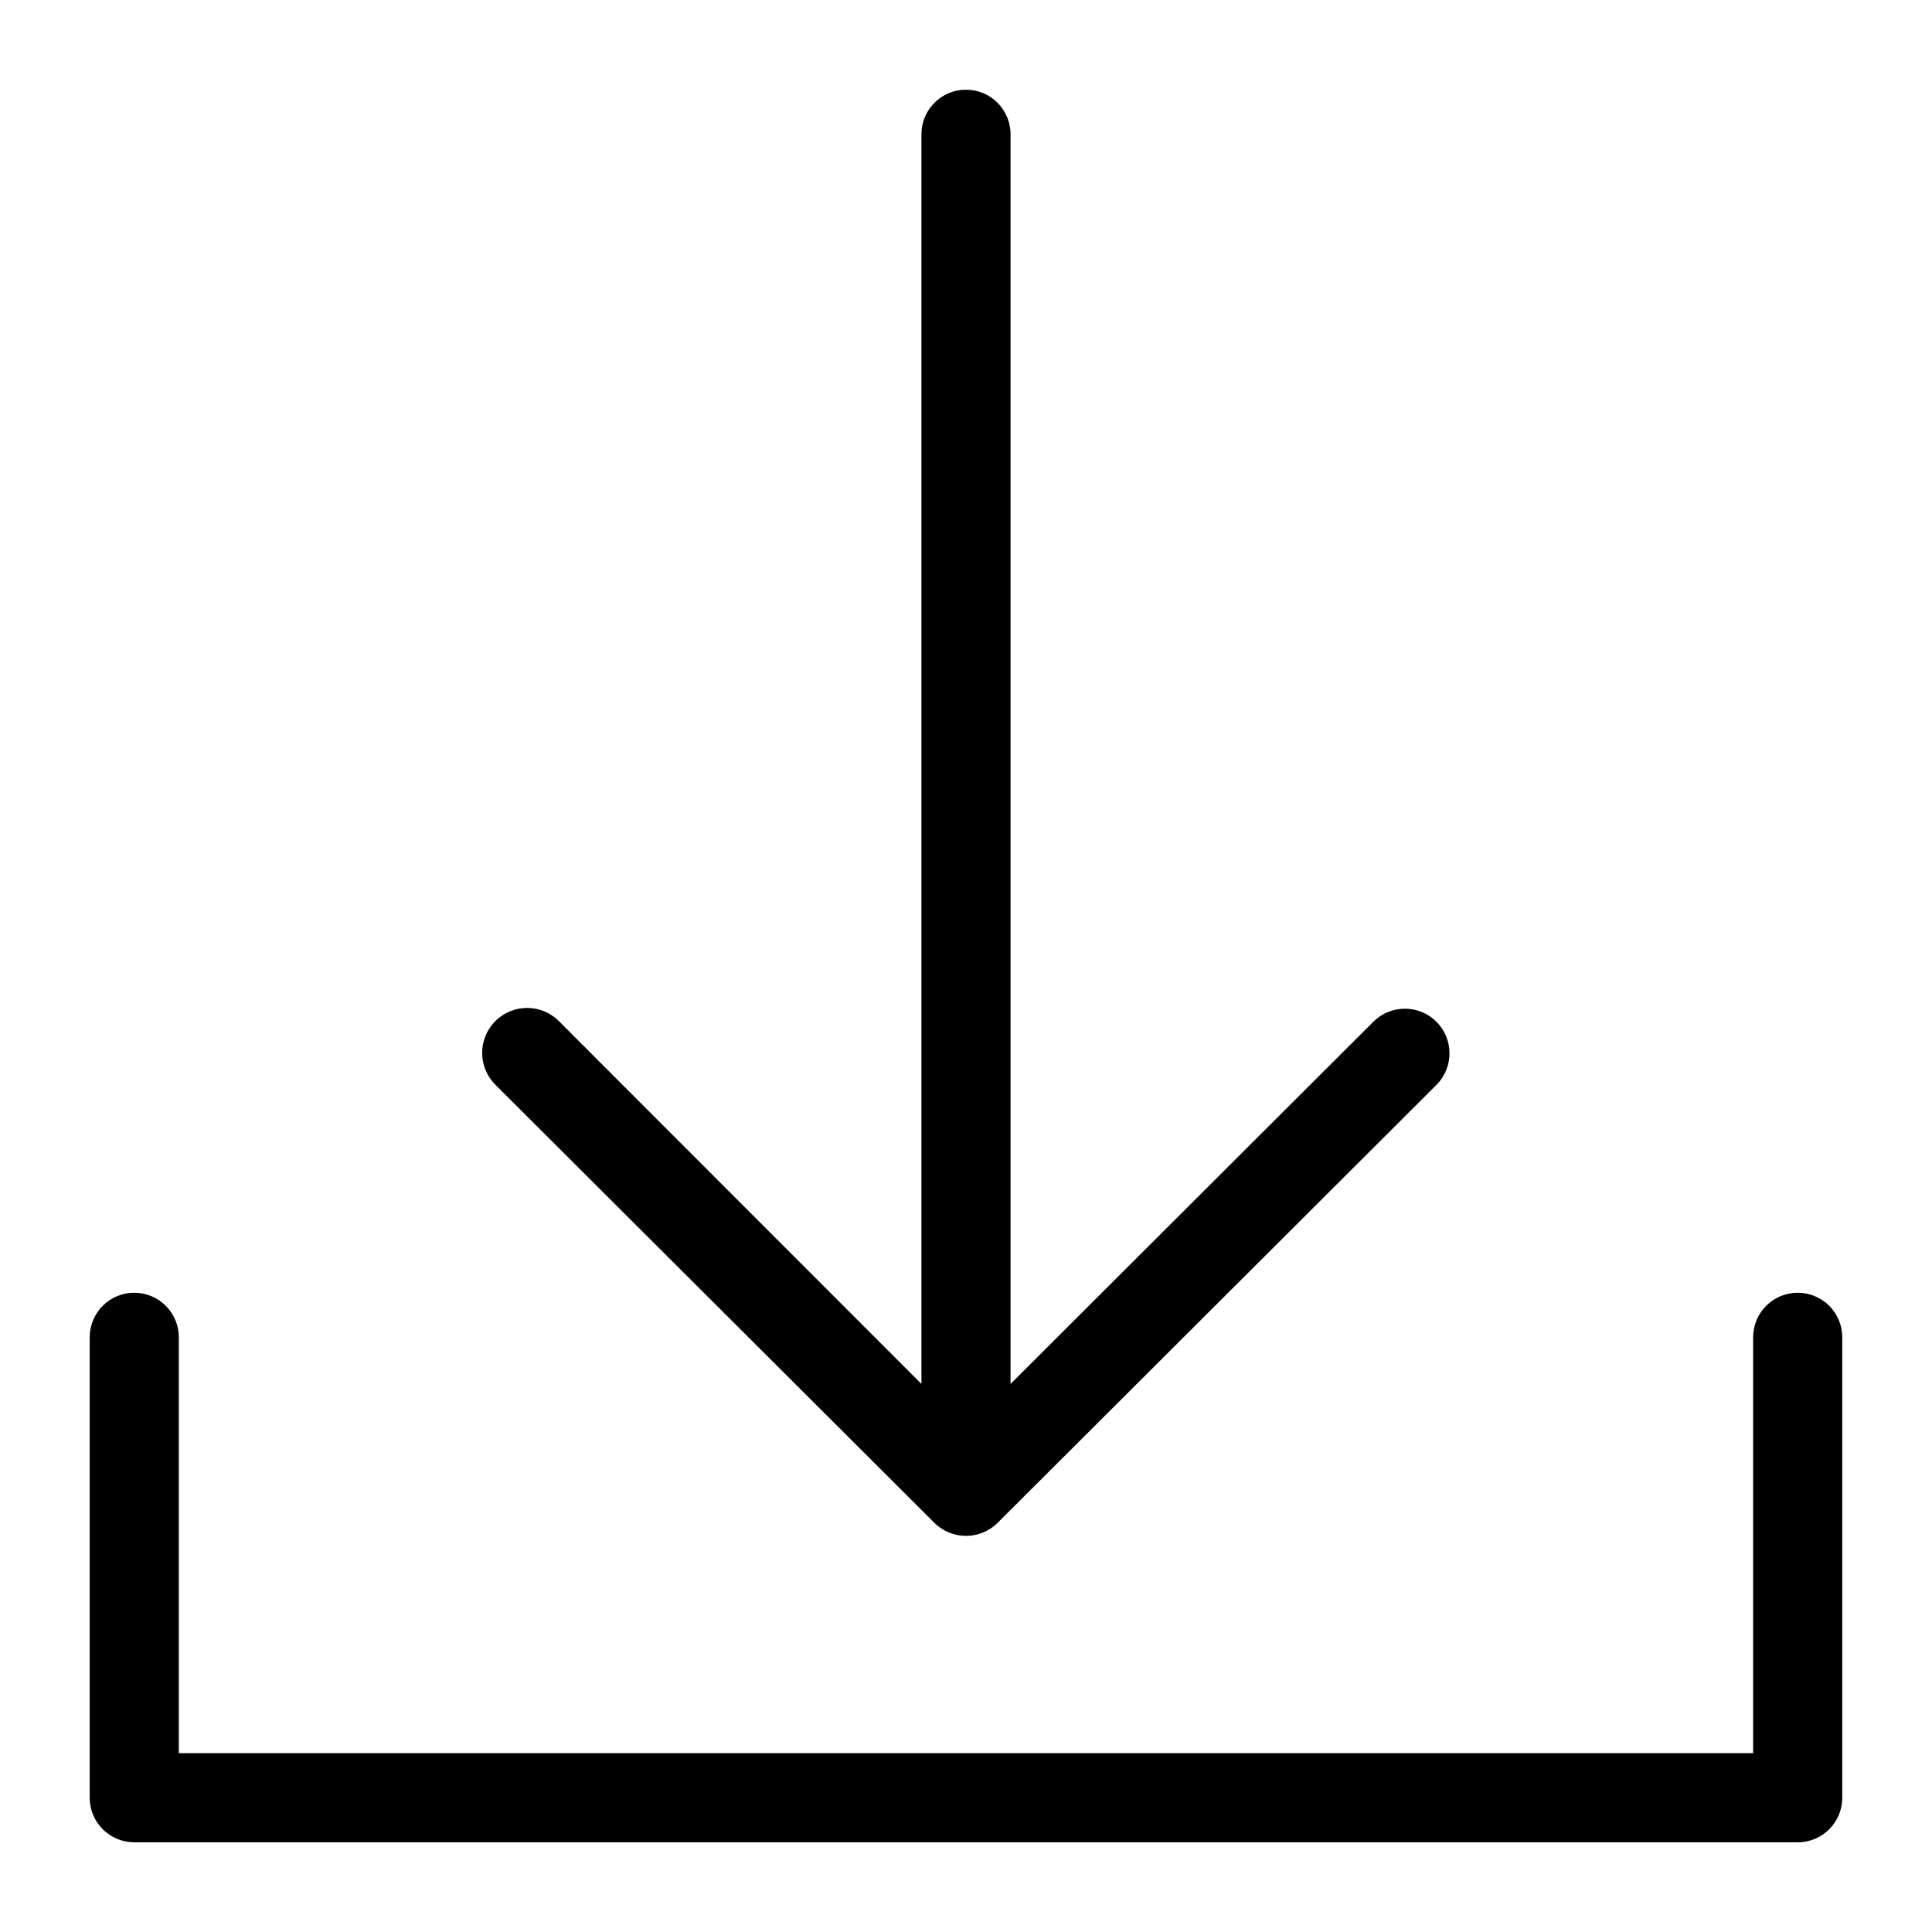 <?xml version="1.0" encoding="UTF-8"?>
<!-- Uploaded to: SVG Repo, www.svgrepo.com, Generator: SVG Repo Mixer Tools -->
<svg fill="#000000" width="800px" height="800px" version="1.1" viewBox="144 144 512 512" xmlns="http://www.w3.org/2000/svg">
 <g>
  <path d="m620.41 486.59c-6.519 0-11.809 5.289-11.809 11.809v110.21h-417.21v-110.21c0-6.519-5.289-11.809-11.809-11.809-6.523 0-11.809 5.289-11.809 11.809v122.02c0 6.523 5.285 11.809 11.809 11.809h440.83c6.523 0 11.809-5.285 11.809-11.809v-121.86c0.043-3.156-1.184-6.203-3.402-8.449-2.219-2.25-5.246-3.516-8.406-3.516z"/>
  <path d="m391.65 547.6c4.629 4.562 12.062 4.562 16.691 0l116.35-116.11c4.609-4.633 4.59-12.121-0.039-16.73-4.629-4.609-12.121-4.59-16.727 0.039l-96.121 95.961v-331.18c0-6.523-5.285-11.809-11.805-11.809-6.523 0-11.809 5.285-11.809 11.809v331.18l-96.117-96.195c-4.676-4.633-12.219-4.594-16.848 0.078-4.629 4.672-4.594 12.215 0.078 16.848z"/>
 </g>
</svg>